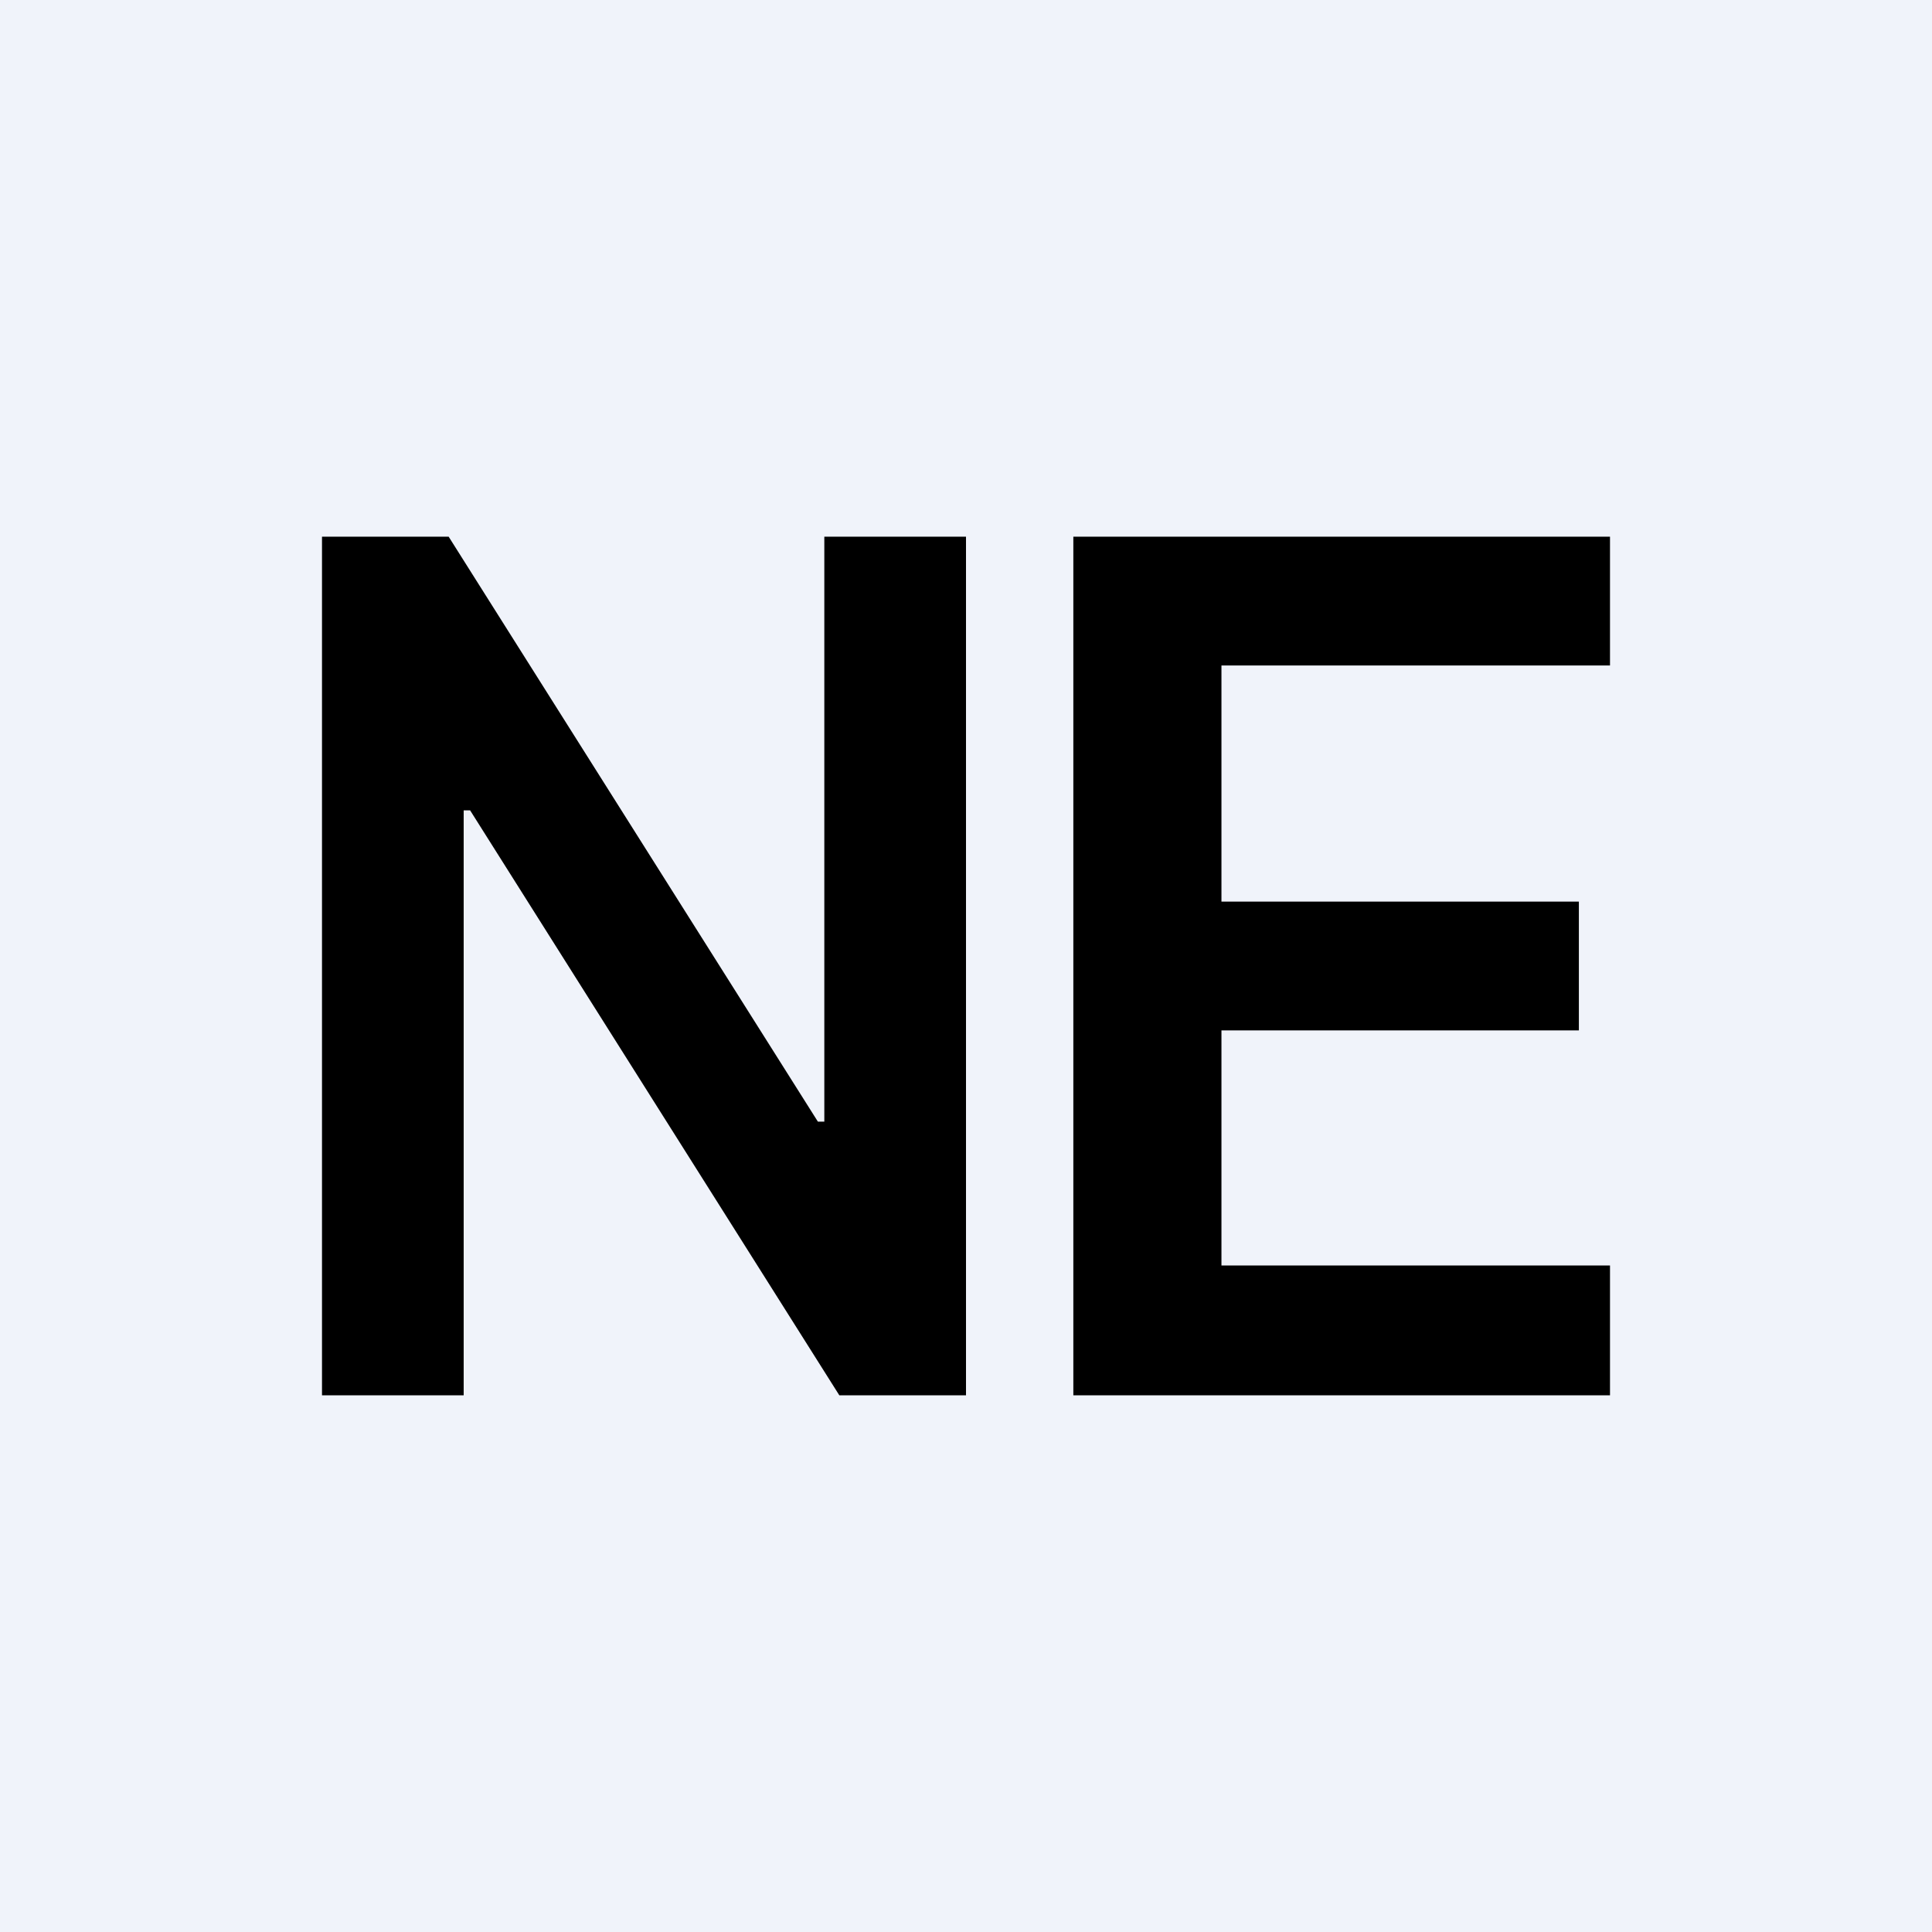 <!-- by TradingView --><svg width="18" height="18" viewBox="0 0 18 18" xmlns="http://www.w3.org/2000/svg"><path fill="#F0F3FA" d="M0 0h18v18H0z"/><path d="M10 5v8h5v-1.21h-3.62V9.6h3.33V8.4h-3.33V6.2H15V5h-5Zm-1 8V5H7.68v5.45h-.06L4.18 5H3v8h1.32V7.55h.06L7.82 13H9Z"/></svg>